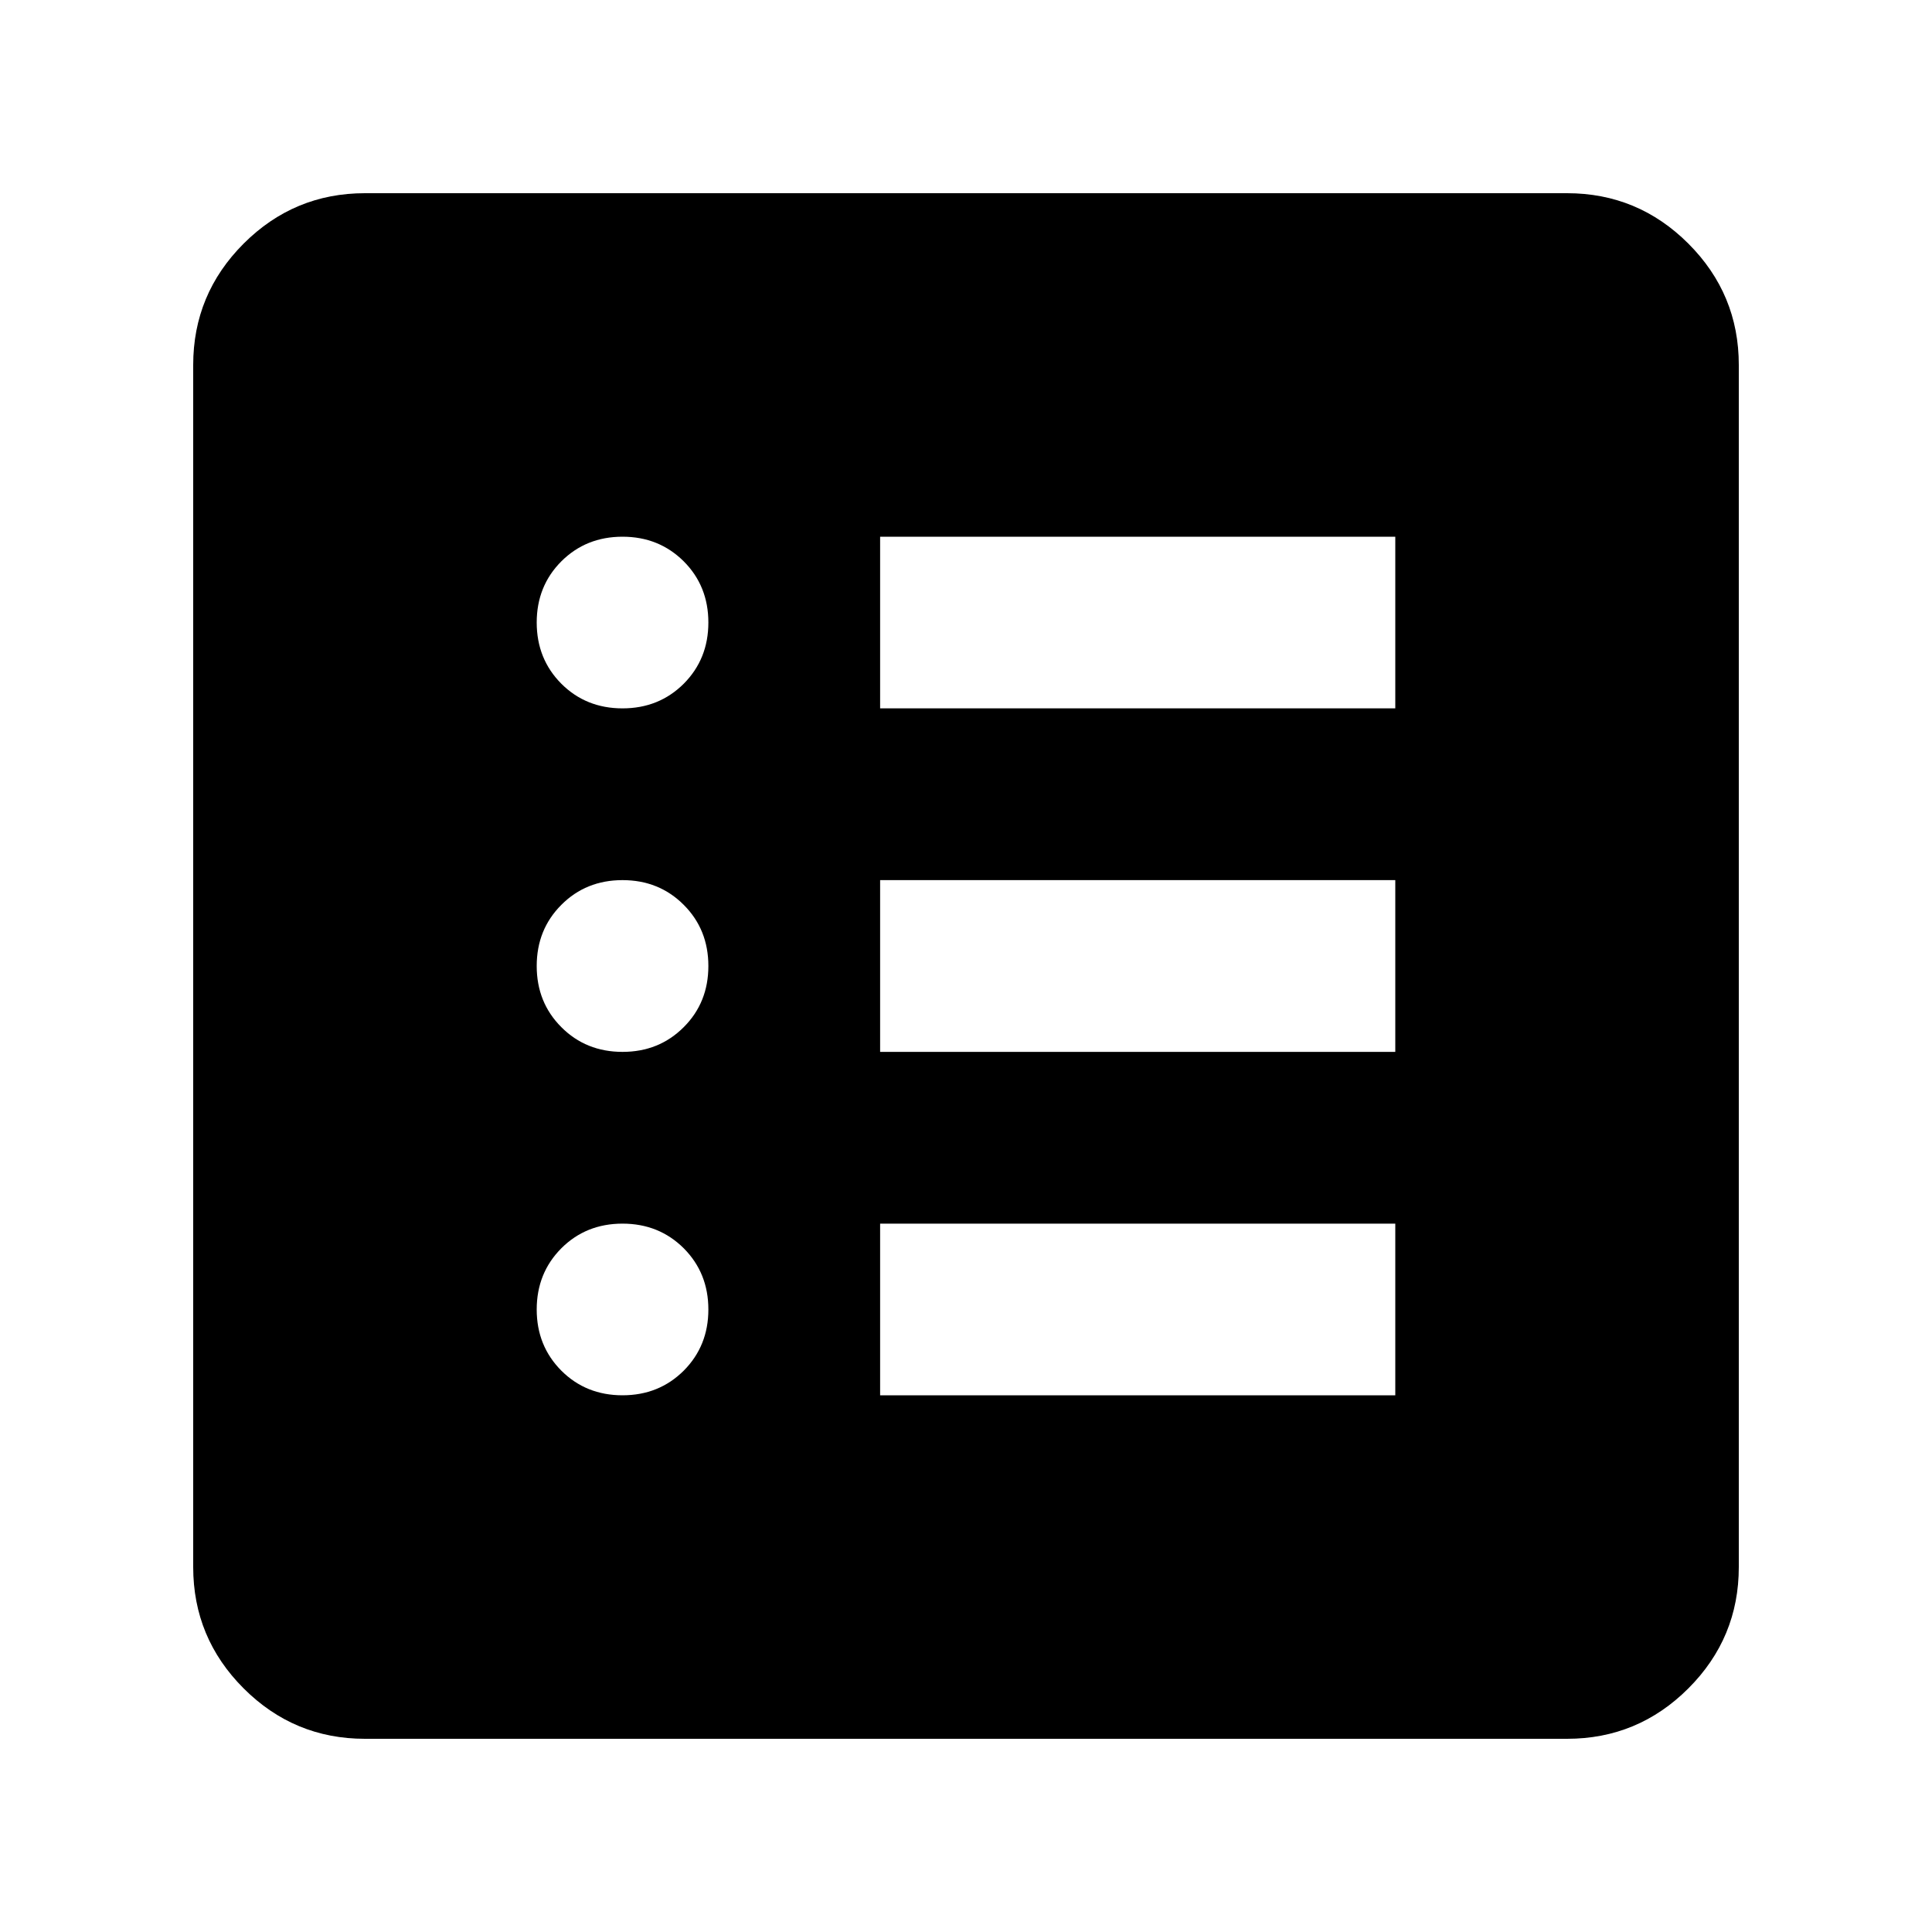 <svg width="20" height="20" viewBox="0 0 20 20" fill="none" xmlns="http://www.w3.org/2000/svg">
<path d="M6.444 14.444C6.696 14.444 6.907 14.359 7.078 14.189C7.248 14.018 7.333 13.807 7.333 13.556C7.333 13.304 7.248 13.093 7.078 12.922C6.907 12.752 6.696 12.667 6.444 12.667C6.193 12.667 5.981 12.752 5.811 12.922C5.641 13.093 5.556 13.304 5.556 13.556C5.556 13.807 5.641 14.018 5.811 14.189C5.981 14.359 6.193 14.444 6.444 14.444ZM6.444 10.889C6.696 10.889 6.907 10.804 7.078 10.633C7.248 10.463 7.333 10.252 7.333 10C7.333 9.748 7.248 9.537 7.078 9.367C6.907 9.196 6.696 9.111 6.444 9.111C6.193 9.111 5.981 9.196 5.811 9.367C5.641 9.537 5.556 9.748 5.556 10C5.556 10.252 5.641 10.463 5.811 10.633C5.981 10.804 6.193 10.889 6.444 10.889ZM6.444 7.333C6.696 7.333 6.907 7.248 7.078 7.078C7.248 6.907 7.333 6.696 7.333 6.444C7.333 6.193 7.248 5.981 7.078 5.811C6.907 5.641 6.696 5.556 6.444 5.556C6.193 5.556 5.981 5.641 5.811 5.811C5.641 5.981 5.556 6.193 5.556 6.444C5.556 6.696 5.641 6.907 5.811 7.078C5.981 7.248 6.193 7.333 6.444 7.333ZM9.111 14.444H14.444V12.667H9.111V14.444ZM9.111 10.889H14.444V9.111H9.111V10.889ZM9.111 7.333H14.444V5.556H9.111V7.333ZM3.778 18C3.289 18 2.87 17.826 2.522 17.478C2.174 17.13 2 16.711 2 16.222V3.778C2 3.289 2.174 2.87 2.522 2.522C2.87 2.174 3.289 2 3.778 2H16.222C16.711 2 17.13 2.174 17.478 2.522C17.826 2.87 18 3.289 18 3.778V16.222C18 16.711 17.826 17.13 17.478 17.478C17.13 17.826 16.711 18 16.222 18H3.778Z" fill="black"/>
</svg>
